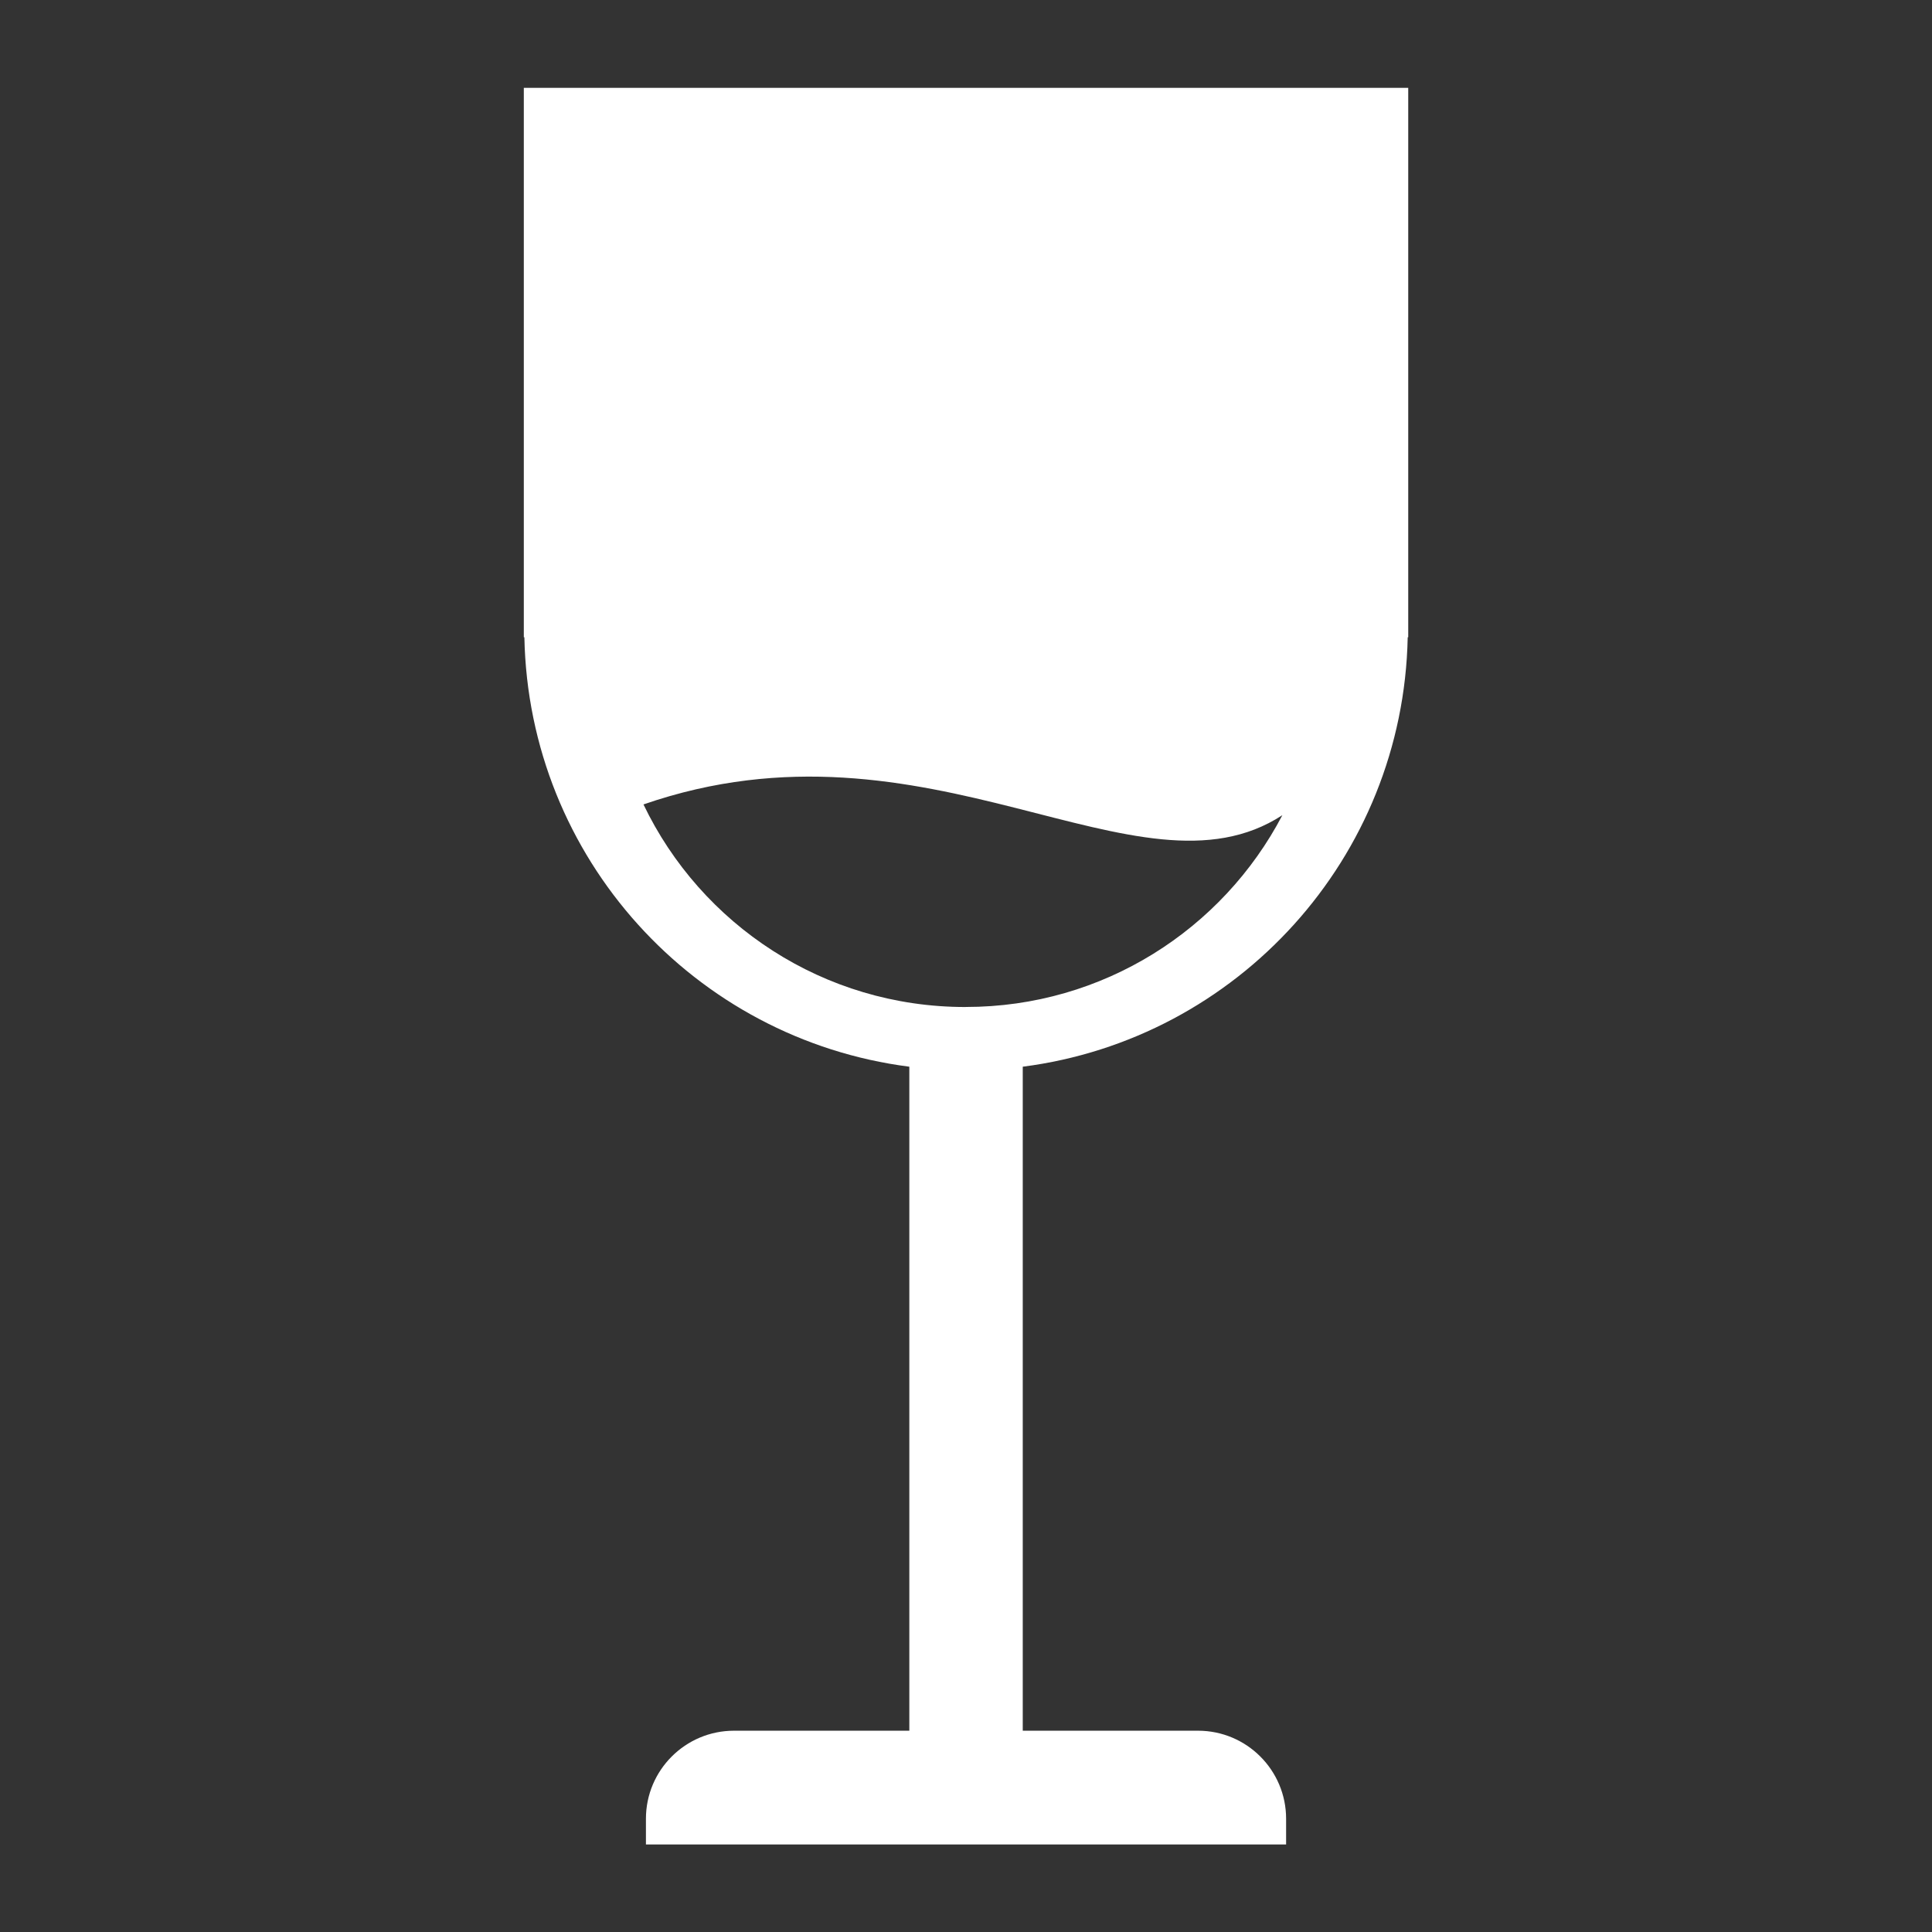 <svg width="48" height="48" viewBox="0 0 48 48" fill="none" xmlns="http://www.w3.org/2000/svg">
<rect x="0" y="0" width="48" height="48" fill="#333333" stroke="none"/>
<path d="M13.014 2.182V15.832H13.028C13.135 21.322 17.262 25.819 22.592 26.502V42.999H18.237C17.028 42.999 16.048 43.979 16.048 45.187V45.825H31.953V45.187C31.953 43.979 30.973 42.999 29.765 42.999H25.41V26.502C30.738 25.817 34.866 21.32 34.974 15.832H34.987V2.182L13.014 2.182ZM23.986 25.019C20.456 25.019 17.415 22.965 15.987 19.986C23.075 17.53 28.275 22.59 31.86 20.253C30.377 23.086 27.411 25.018 23.995 25.018L23.986 25.019Z" fill="white"/>
</svg>
